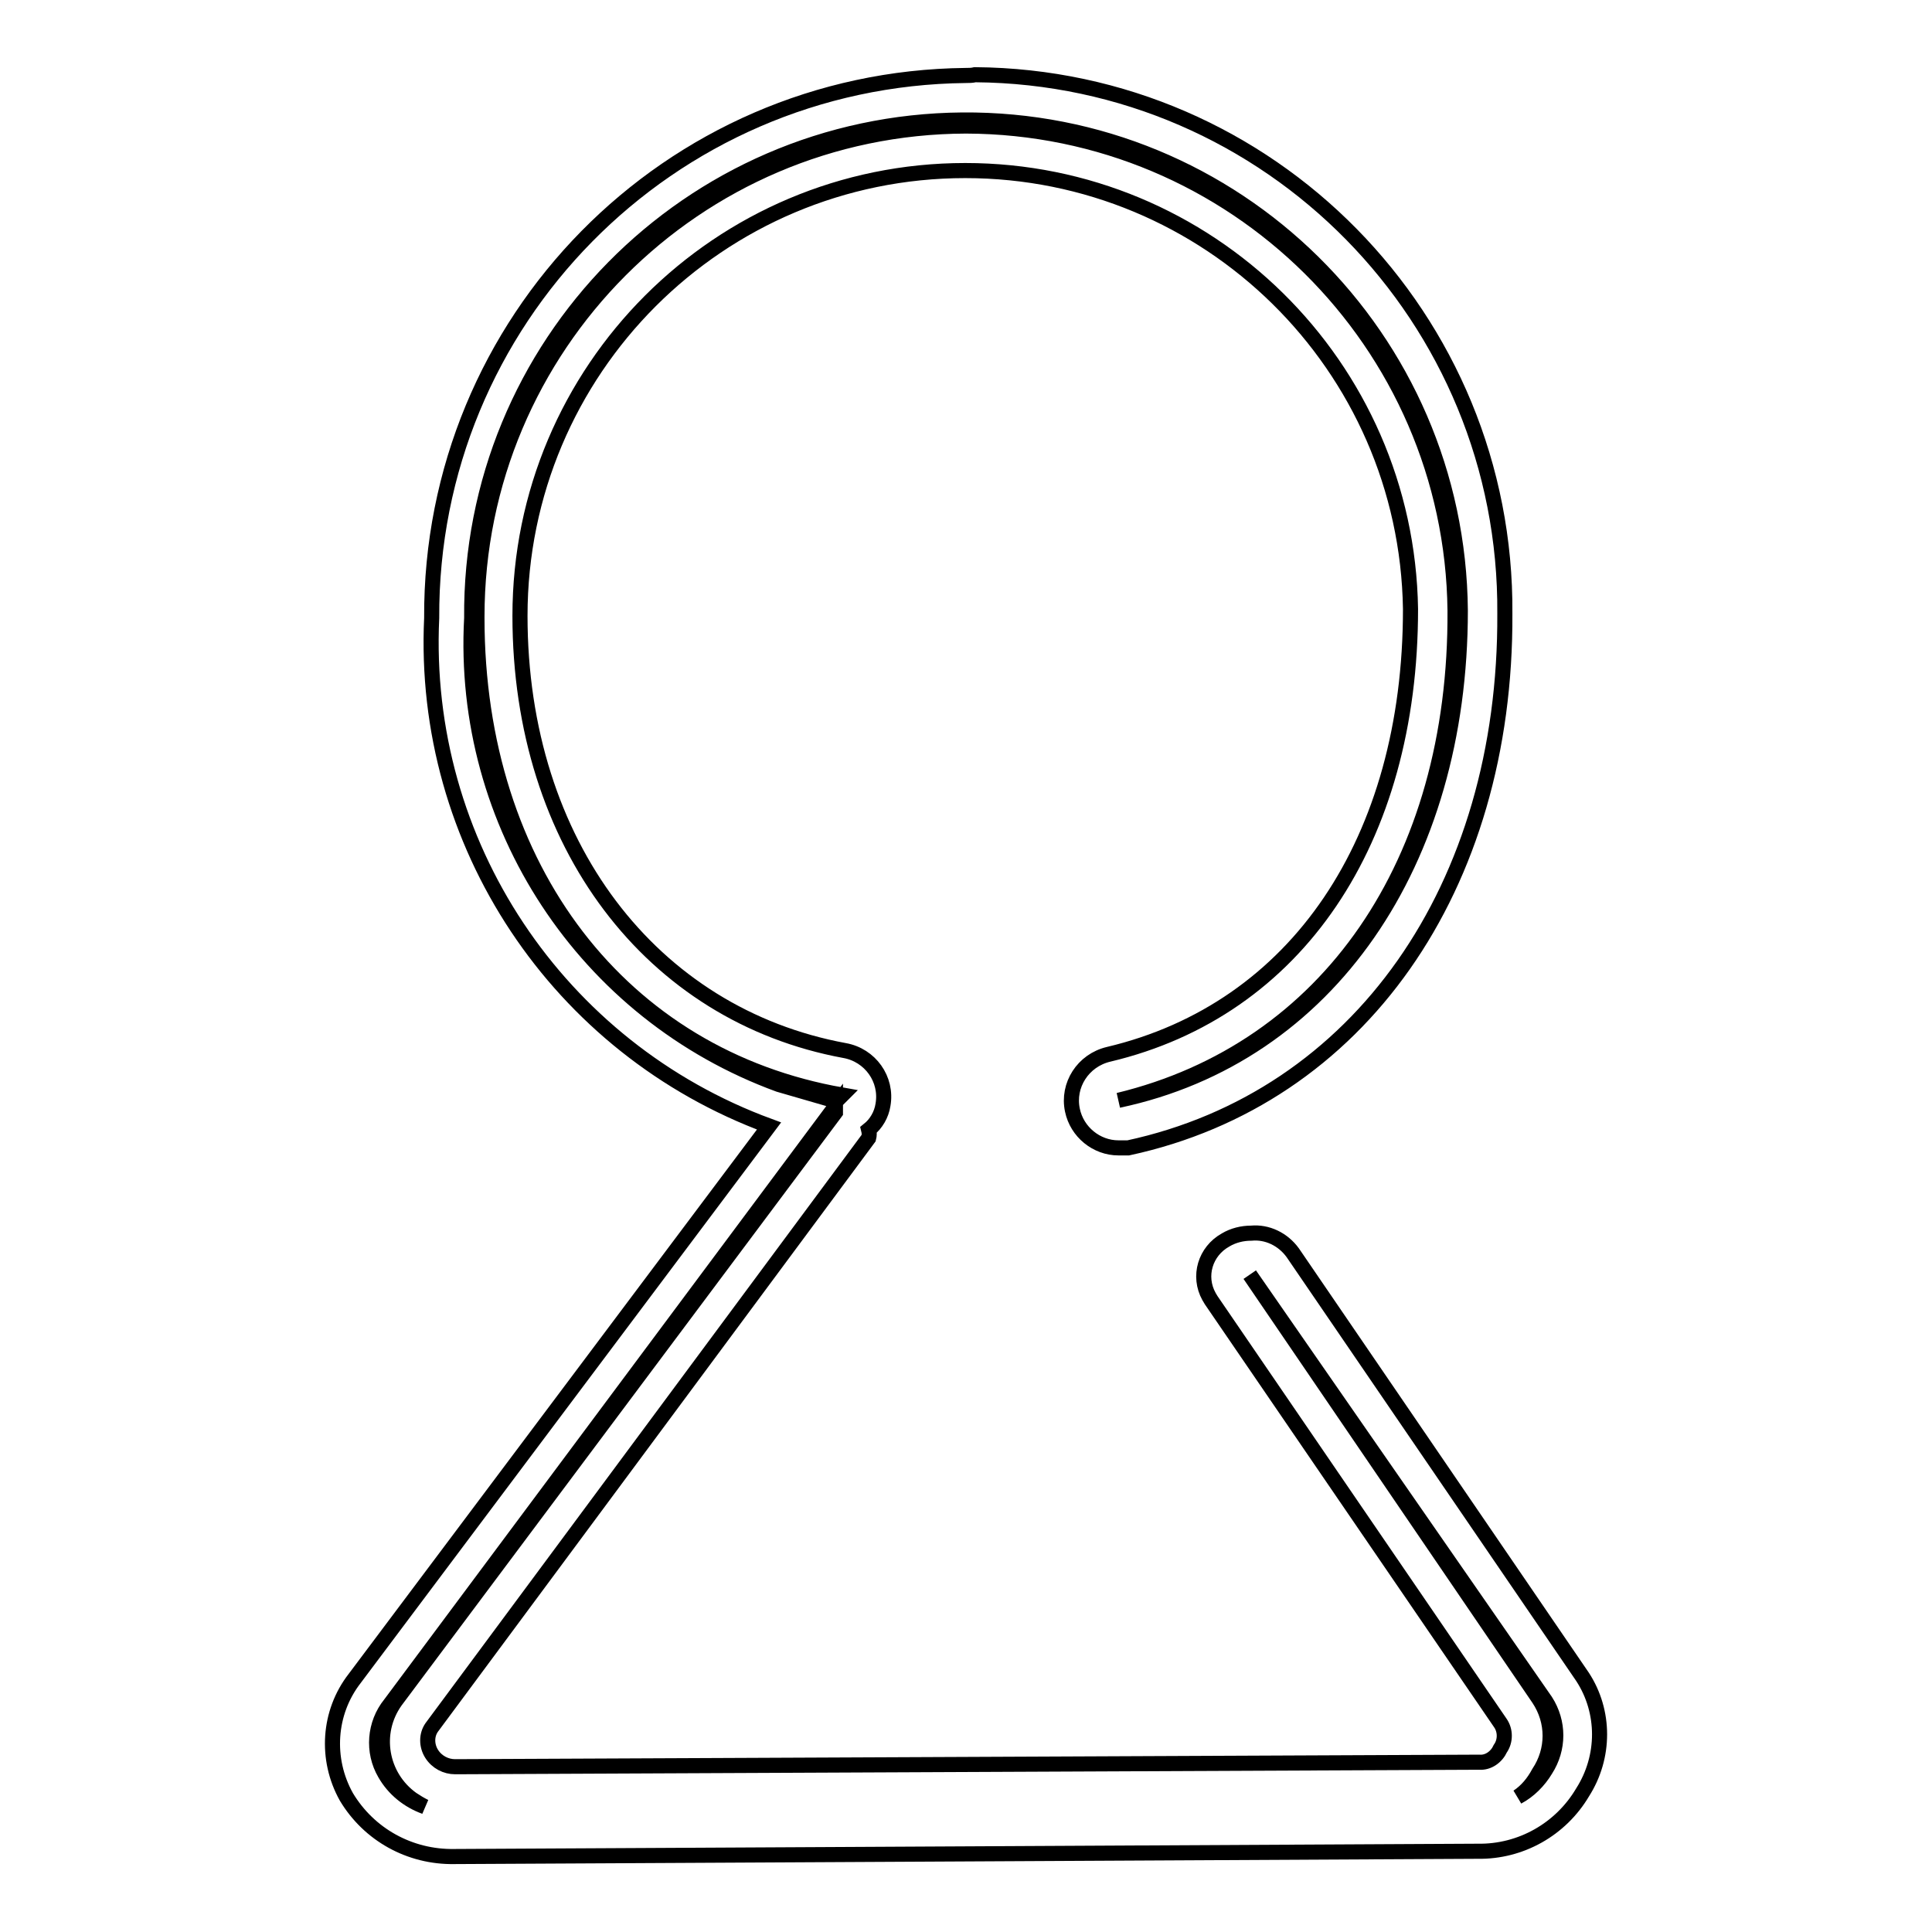 <?xml version="1.0" encoding="utf-8"?>
<!-- Svg Vector Icons : http://www.onlinewebfonts.com/icon -->
<!DOCTYPE svg PUBLIC "-//W3C//DTD SVG 1.1//EN" "http://www.w3.org/Graphics/SVG/1.1/DTD/svg11.dtd">
<svg version="1.1" xmlns="http://www.w3.org/2000/svg" xmlns:xlink="http://www.w3.org/1999/xlink" x="0px" y="0px" viewBox="0 0 256 256" enable-background="new 0 0 256 256" xml:space="preserve">
<g> <path stroke-width="2" fill-opacity="0" stroke="#000000"  d="M56.3,239.4c-2.2-0.8-4.1-2.3-5.3-4.4c-1.7-2.9-1.4-6.6,0.7-9.2l59-79.2v0.8l-58.3,78c-3,4.2-2,10,2.2,13 C55.2,238.8,55.7,239.1,56.3,239.4L56.3,239.4z M201.1,238.1c1.2-0.8,2.1-1.9,2.8-3.2c2-3,2-6.8,0-9.8l-38.3-56.2l39.2,56.5 c1.8,2.8,1.8,6.3,0,9.1C203.9,236,202.6,237.3,201.1,238.1L201.1,238.1z M103.2,143.7c-25.7-9.4-42.2-34.5-40.7-61.8 c-0.3-36.2,28.8-65.7,65-66c36.2-0.3,65.7,28.8,66,65c0,33.4-17.5,59-45.3,64.9c27.7-6.7,44.8-31.4,44.6-64.9 c-0.4-35.5-29.3-64.1-64.8-64.2c-35.8,0.1-64.8,29.2-64.8,65c0,0.1,0,0.2,0,0.2c0,33.3,19.2,58.1,48.4,63.2l-0.8,0.8L103.2,143.7z" /> <path stroke-width="2" fill-opacity="0" stroke="#000000"  d="M128,10c-39.4,0.4-71,32.5-70.8,71.9c-1.4,29.8,16.7,57,44.7,67.3L47,222.4c-3.5,4.5-3.9,10.7-1.1,15.7 c3,5,8.4,8,14.3,7.9l135.6-0.7c5.7,0.1,11-2.9,13.9-7.8c3-4.7,3-10.7,0-15.3L171.3,166c-1.3-1.8-3.4-2.8-5.5-2.6 c-1.2,0-2.4,0.3-3.4,0.9c-2.7,1.5-3.7,4.8-2.2,7.5c0.1,0.2,0.2,0.3,0.3,0.5l38.3,56c0.7,1,0.7,2.4,0,3.4c-0.5,1.1-1.6,1.9-2.8,1.8 l-135.7,0.6c-1.2,0-2.4-0.6-3.1-1.7c-0.7-1.1-0.7-2.5,0-3.5l57.9-78.1c0.1-0.4,0.1-0.7,0-1.1c1-0.8,1.7-2,1.9-3.3 c0.6-3.4-1.7-6.6-5.1-7.2c-25.5-4.7-43-27.3-43-57.6c0-32.6,26.4-59,59-59l0,0c32.2,0,58.5,25.8,59,58.1c0,30.7-15.1,53.1-40,59 c-3.4,0.8-5.5,4.1-4.8,7.4c0.6,2.9,3.2,5,6.1,5h1.3c30.6-6.6,50.1-34.5,49.9-70.8c0.3-39.1-31.1-71.1-70.2-71.4 C128.8,10,128.4,10,128,10z"/></g>
</svg>